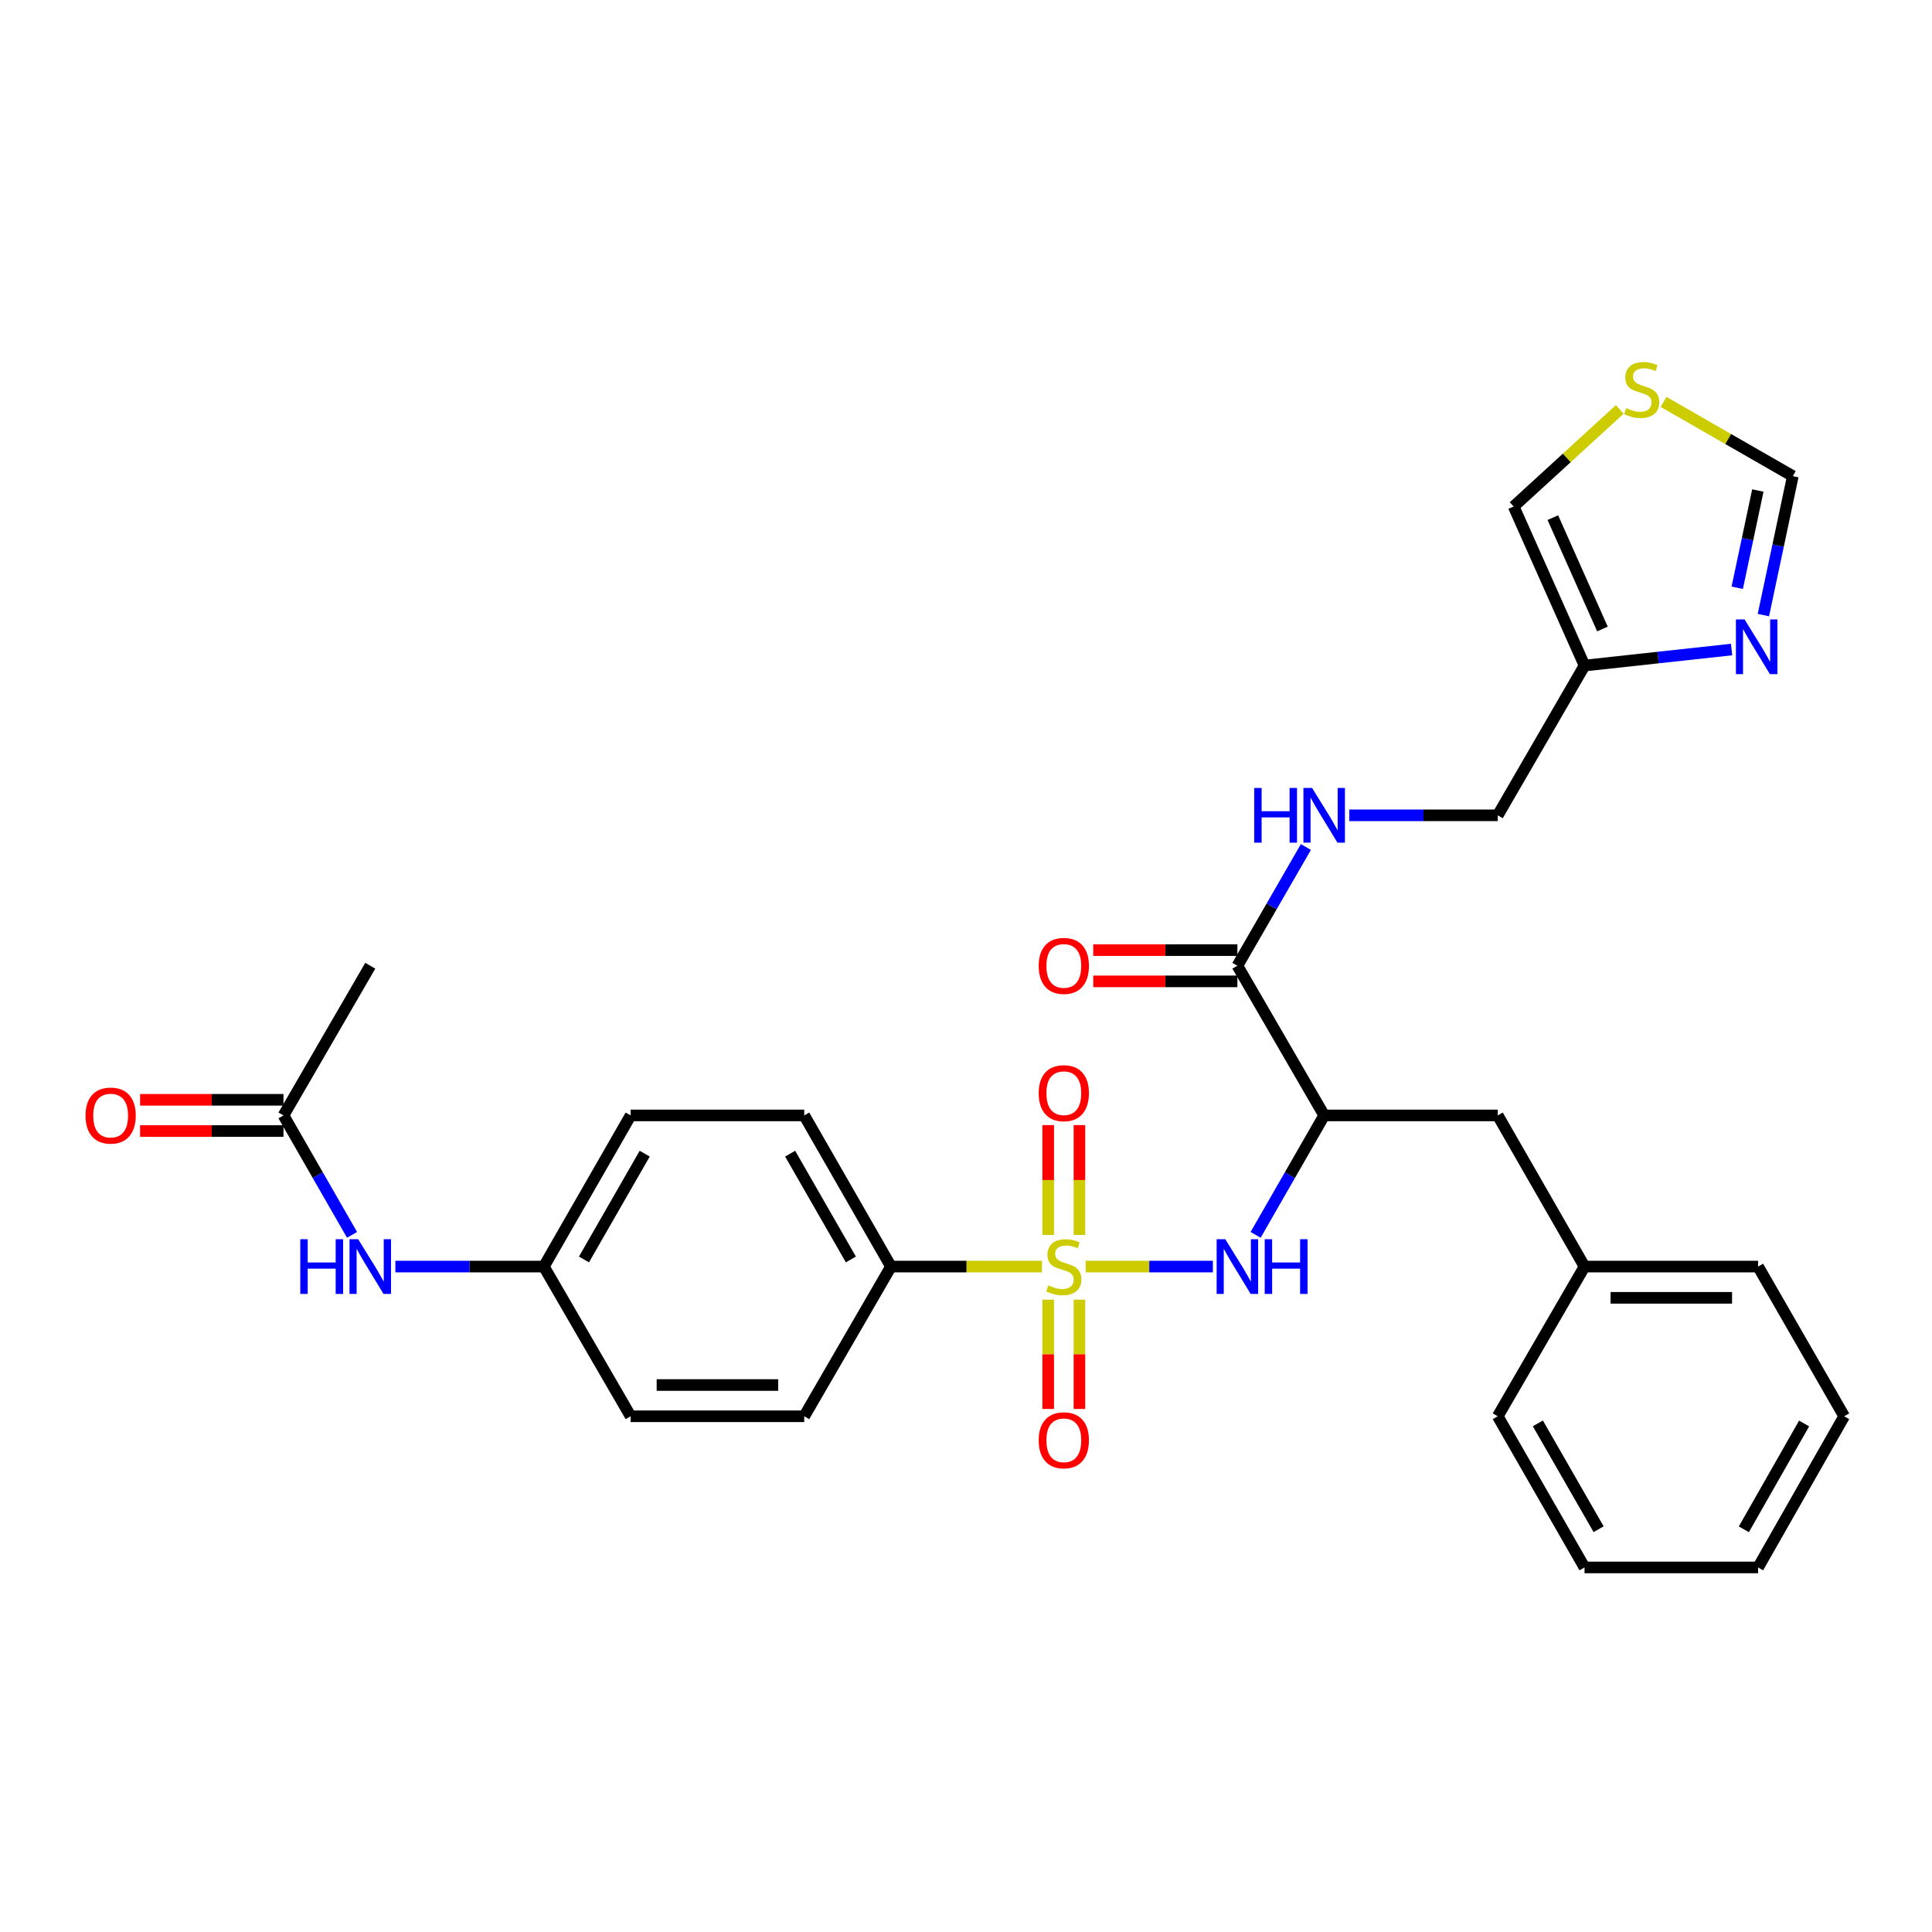 <?xml version='1.0' encoding='iso-8859-1'?>
<svg version='1.1' baseProfile='full'
              xmlns='http://www.w3.org/2000/svg'
                      xmlns:rdkit='http://www.rdkit.org/xml'
                      xmlns:xlink='http://www.w3.org/1999/xlink'
                  xml:space='preserve'
width='1000px' height='1000px' viewBox='0 0 1000 1000'>
<!-- END OF HEADER -->
<rect style='opacity:1.0;fill:#FFFFFF;stroke:none' width='1000' height='1000' x='0' y='0'> </rect>
<path class='bond-0' d='M 561.955,655.577 L 594.864,655.577' style='fill:none;fill-rule:evenodd;stroke:#CCCC00;stroke-width:6px;stroke-linecap:butt;stroke-linejoin:miter;stroke-opacity:1' />
<path class='bond-0' d='M 594.864,655.577 L 627.772,655.577' style='fill:none;fill-rule:evenodd;stroke:#0000FF;stroke-width:6px;stroke-linecap:butt;stroke-linejoin:miter;stroke-opacity:1' />
<path class='bond-5' d='M 539.312,655.577 L 500.241,655.577' style='fill:none;fill-rule:evenodd;stroke:#CCCC00;stroke-width:6px;stroke-linecap:butt;stroke-linejoin:miter;stroke-opacity:1' />
<path class='bond-5' d='M 500.241,655.577 L 461.169,655.577' style='fill:none;fill-rule:evenodd;stroke:#000000;stroke-width:6px;stroke-linecap:butt;stroke-linejoin:miter;stroke-opacity:1' />
<path class='bond-6' d='M 542.542,672.702 L 542.542,700.989' style='fill:none;fill-rule:evenodd;stroke:#CCCC00;stroke-width:6px;stroke-linecap:butt;stroke-linejoin:miter;stroke-opacity:1' />
<path class='bond-6' d='M 542.542,700.989 L 542.542,729.276' style='fill:none;fill-rule:evenodd;stroke:#FF0000;stroke-width:6px;stroke-linecap:butt;stroke-linejoin:miter;stroke-opacity:1' />
<path class='bond-6' d='M 558.716,672.702 L 558.716,700.989' style='fill:none;fill-rule:evenodd;stroke:#CCCC00;stroke-width:6px;stroke-linecap:butt;stroke-linejoin:miter;stroke-opacity:1' />
<path class='bond-6' d='M 558.716,700.989 L 558.716,729.276' style='fill:none;fill-rule:evenodd;stroke:#FF0000;stroke-width:6px;stroke-linecap:butt;stroke-linejoin:miter;stroke-opacity:1' />
<path class='bond-7' d='M 558.716,639.211 L 558.716,610.778' style='fill:none;fill-rule:evenodd;stroke:#CCCC00;stroke-width:6px;stroke-linecap:butt;stroke-linejoin:miter;stroke-opacity:1' />
<path class='bond-7' d='M 558.716,610.778 L 558.716,582.345' style='fill:none;fill-rule:evenodd;stroke:#FF0000;stroke-width:6px;stroke-linecap:butt;stroke-linejoin:miter;stroke-opacity:1' />
<path class='bond-7' d='M 542.542,639.211 L 542.542,610.778' style='fill:none;fill-rule:evenodd;stroke:#CCCC00;stroke-width:6px;stroke-linecap:butt;stroke-linejoin:miter;stroke-opacity:1' />
<path class='bond-7' d='M 542.542,610.778 L 542.542,582.345' style='fill:none;fill-rule:evenodd;stroke:#FF0000;stroke-width:6px;stroke-linecap:butt;stroke-linejoin:miter;stroke-opacity:1' />
<path class='bond-1' d='M 649.9,639.161 L 667.647,608.25' style='fill:none;fill-rule:evenodd;stroke:#0000FF;stroke-width:6px;stroke-linecap:butt;stroke-linejoin:miter;stroke-opacity:1' />
<path class='bond-1' d='M 667.647,608.25 L 685.394,577.34' style='fill:none;fill-rule:evenodd;stroke:#000000;stroke-width:6px;stroke-linecap:butt;stroke-linejoin:miter;stroke-opacity:1' />
<path class='bond-2' d='M 685.394,577.34 L 640.475,499.867' style='fill:none;fill-rule:evenodd;stroke:#000000;stroke-width:6px;stroke-linecap:butt;stroke-linejoin:miter;stroke-opacity:1' />
<path class='bond-12' d='M 685.394,577.34 L 775.231,577.34' style='fill:none;fill-rule:evenodd;stroke:#000000;stroke-width:6px;stroke-linecap:butt;stroke-linejoin:miter;stroke-opacity:1' />
<path class='bond-8' d='M 640.475,499.867 L 658.202,469.141' style='fill:none;fill-rule:evenodd;stroke:#000000;stroke-width:6px;stroke-linecap:butt;stroke-linejoin:miter;stroke-opacity:1' />
<path class='bond-8' d='M 658.202,469.141 L 675.928,438.414' style='fill:none;fill-rule:evenodd;stroke:#0000FF;stroke-width:6px;stroke-linecap:butt;stroke-linejoin:miter;stroke-opacity:1' />
<path class='bond-15' d='M 640.475,491.78 L 603.175,491.78' style='fill:none;fill-rule:evenodd;stroke:#000000;stroke-width:6px;stroke-linecap:butt;stroke-linejoin:miter;stroke-opacity:1' />
<path class='bond-15' d='M 603.175,491.78 L 565.875,491.78' style='fill:none;fill-rule:evenodd;stroke:#FF0000;stroke-width:6px;stroke-linecap:butt;stroke-linejoin:miter;stroke-opacity:1' />
<path class='bond-15' d='M 640.475,507.954 L 603.175,507.954' style='fill:none;fill-rule:evenodd;stroke:#000000;stroke-width:6px;stroke-linecap:butt;stroke-linejoin:miter;stroke-opacity:1' />
<path class='bond-15' d='M 603.175,507.954 L 565.875,507.954' style='fill:none;fill-rule:evenodd;stroke:#FF0000;stroke-width:6px;stroke-linecap:butt;stroke-linejoin:miter;stroke-opacity:1' />
<path class='bond-3' d='M 896.269,336.2 L 858.209,340.349' style='fill:none;fill-rule:evenodd;stroke:#0000FF;stroke-width:6px;stroke-linecap:butt;stroke-linejoin:miter;stroke-opacity:1' />
<path class='bond-3' d='M 858.209,340.349 L 820.149,344.498' style='fill:none;fill-rule:evenodd;stroke:#000000;stroke-width:6px;stroke-linecap:butt;stroke-linejoin:miter;stroke-opacity:1' />
<path class='bond-10' d='M 912.728,318.368 L 920.347,282.408' style='fill:none;fill-rule:evenodd;stroke:#0000FF;stroke-width:6px;stroke-linecap:butt;stroke-linejoin:miter;stroke-opacity:1' />
<path class='bond-10' d='M 920.347,282.408 L 927.966,246.448' style='fill:none;fill-rule:evenodd;stroke:#000000;stroke-width:6px;stroke-linecap:butt;stroke-linejoin:miter;stroke-opacity:1' />
<path class='bond-10' d='M 899.191,304.227 L 904.525,279.055' style='fill:none;fill-rule:evenodd;stroke:#0000FF;stroke-width:6px;stroke-linecap:butt;stroke-linejoin:miter;stroke-opacity:1' />
<path class='bond-10' d='M 904.525,279.055 L 909.858,253.884' style='fill:none;fill-rule:evenodd;stroke:#000000;stroke-width:6px;stroke-linecap:butt;stroke-linejoin:miter;stroke-opacity:1' />
<path class='bond-4' d='M 820.149,344.498 L 775.231,422.007' style='fill:none;fill-rule:evenodd;stroke:#000000;stroke-width:6px;stroke-linecap:butt;stroke-linejoin:miter;stroke-opacity:1' />
<path class='bond-14' d='M 820.149,344.498 L 783.47,262.164' style='fill:none;fill-rule:evenodd;stroke:#000000;stroke-width:6px;stroke-linecap:butt;stroke-linejoin:miter;stroke-opacity:1' />
<path class='bond-14' d='M 829.422,325.566 L 803.746,267.933' style='fill:none;fill-rule:evenodd;stroke:#000000;stroke-width:6px;stroke-linecap:butt;stroke-linejoin:miter;stroke-opacity:1' />
<path class='bond-18' d='M 461.169,655.577 L 416.269,577.34' style='fill:none;fill-rule:evenodd;stroke:#000000;stroke-width:6px;stroke-linecap:butt;stroke-linejoin:miter;stroke-opacity:1' />
<path class='bond-18' d='M 440.406,651.892 L 408.976,597.126' style='fill:none;fill-rule:evenodd;stroke:#000000;stroke-width:6px;stroke-linecap:butt;stroke-linejoin:miter;stroke-opacity:1' />
<path class='bond-19' d='M 461.169,655.577 L 416.269,733.059' style='fill:none;fill-rule:evenodd;stroke:#000000;stroke-width:6px;stroke-linecap:butt;stroke-linejoin:miter;stroke-opacity:1' />
<path class='bond-17' d='M 698.38,422.007 L 736.805,422.007' style='fill:none;fill-rule:evenodd;stroke:#0000FF;stroke-width:6px;stroke-linecap:butt;stroke-linejoin:miter;stroke-opacity:1' />
<path class='bond-17' d='M 736.805,422.007 L 775.231,422.007' style='fill:none;fill-rule:evenodd;stroke:#000000;stroke-width:6px;stroke-linecap:butt;stroke-linejoin:miter;stroke-opacity:1' />
<path class='bond-9' d='M 838.404,211.894 L 810.937,237.029' style='fill:none;fill-rule:evenodd;stroke:#CCCC00;stroke-width:6px;stroke-linecap:butt;stroke-linejoin:miter;stroke-opacity:1' />
<path class='bond-9' d='M 810.937,237.029 L 783.47,262.164' style='fill:none;fill-rule:evenodd;stroke:#000000;stroke-width:6px;stroke-linecap:butt;stroke-linejoin:miter;stroke-opacity:1' />
<path class='bond-32' d='M 861.065,208.038 L 894.516,227.243' style='fill:none;fill-rule:evenodd;stroke:#CCCC00;stroke-width:6px;stroke-linecap:butt;stroke-linejoin:miter;stroke-opacity:1' />
<path class='bond-32' d='M 894.516,227.243 L 927.966,246.448' style='fill:none;fill-rule:evenodd;stroke:#000000;stroke-width:6px;stroke-linecap:butt;stroke-linejoin:miter;stroke-opacity:1' />
<path class='bond-11' d='M 146.73,577.34 L 164.477,608.25' style='fill:none;fill-rule:evenodd;stroke:#000000;stroke-width:6px;stroke-linecap:butt;stroke-linejoin:miter;stroke-opacity:1' />
<path class='bond-11' d='M 164.477,608.25 L 182.224,639.161' style='fill:none;fill-rule:evenodd;stroke:#0000FF;stroke-width:6px;stroke-linecap:butt;stroke-linejoin:miter;stroke-opacity:1' />
<path class='bond-16' d='M 146.73,569.253 L 109.619,569.253' style='fill:none;fill-rule:evenodd;stroke:#000000;stroke-width:6px;stroke-linecap:butt;stroke-linejoin:miter;stroke-opacity:1' />
<path class='bond-16' d='M 109.619,569.253 L 72.507,569.253' style='fill:none;fill-rule:evenodd;stroke:#FF0000;stroke-width:6px;stroke-linecap:butt;stroke-linejoin:miter;stroke-opacity:1' />
<path class='bond-16' d='M 146.73,585.427 L 109.619,585.427' style='fill:none;fill-rule:evenodd;stroke:#000000;stroke-width:6px;stroke-linecap:butt;stroke-linejoin:miter;stroke-opacity:1' />
<path class='bond-16' d='M 109.619,585.427 L 72.507,585.427' style='fill:none;fill-rule:evenodd;stroke:#FF0000;stroke-width:6px;stroke-linecap:butt;stroke-linejoin:miter;stroke-opacity:1' />
<path class='bond-24' d='M 146.73,577.34 L 191.649,499.867' style='fill:none;fill-rule:evenodd;stroke:#000000;stroke-width:6px;stroke-linecap:butt;stroke-linejoin:miter;stroke-opacity:1' />
<path class='bond-21' d='M 775.231,577.34 L 820.149,655.577' style='fill:none;fill-rule:evenodd;stroke:#000000;stroke-width:6px;stroke-linecap:butt;stroke-linejoin:miter;stroke-opacity:1' />
<path class='bond-13' d='M 204.635,655.577 L 243.065,655.577' style='fill:none;fill-rule:evenodd;stroke:#0000FF;stroke-width:6px;stroke-linecap:butt;stroke-linejoin:miter;stroke-opacity:1' />
<path class='bond-13' d='M 243.065,655.577 L 281.495,655.577' style='fill:none;fill-rule:evenodd;stroke:#000000;stroke-width:6px;stroke-linecap:butt;stroke-linejoin:miter;stroke-opacity:1' />
<path class='bond-23' d='M 416.269,577.34 L 326.414,577.34' style='fill:none;fill-rule:evenodd;stroke:#000000;stroke-width:6px;stroke-linecap:butt;stroke-linejoin:miter;stroke-opacity:1' />
<path class='bond-22' d='M 416.269,733.059 L 326.414,733.059' style='fill:none;fill-rule:evenodd;stroke:#000000;stroke-width:6px;stroke-linecap:butt;stroke-linejoin:miter;stroke-opacity:1' />
<path class='bond-22' d='M 402.79,716.885 L 339.892,716.885' style='fill:none;fill-rule:evenodd;stroke:#000000;stroke-width:6px;stroke-linecap:butt;stroke-linejoin:miter;stroke-opacity:1' />
<path class='bond-20' d='M 281.495,655.577 L 326.414,733.059' style='fill:none;fill-rule:evenodd;stroke:#000000;stroke-width:6px;stroke-linecap:butt;stroke-linejoin:miter;stroke-opacity:1' />
<path class='bond-30' d='M 281.495,655.577 L 326.414,577.34' style='fill:none;fill-rule:evenodd;stroke:#000000;stroke-width:6px;stroke-linecap:butt;stroke-linejoin:miter;stroke-opacity:1' />
<path class='bond-30' d='M 302.259,651.894 L 333.702,597.128' style='fill:none;fill-rule:evenodd;stroke:#000000;stroke-width:6px;stroke-linecap:butt;stroke-linejoin:miter;stroke-opacity:1' />
<path class='bond-25' d='M 820.149,655.577 L 909.986,655.577' style='fill:none;fill-rule:evenodd;stroke:#000000;stroke-width:6px;stroke-linecap:butt;stroke-linejoin:miter;stroke-opacity:1' />
<path class='bond-25' d='M 833.625,671.75 L 896.511,671.75' style='fill:none;fill-rule:evenodd;stroke:#000000;stroke-width:6px;stroke-linecap:butt;stroke-linejoin:miter;stroke-opacity:1' />
<path class='bond-26' d='M 820.149,655.577 L 775.231,733.059' style='fill:none;fill-rule:evenodd;stroke:#000000;stroke-width:6px;stroke-linecap:butt;stroke-linejoin:miter;stroke-opacity:1' />
<path class='bond-28' d='M 909.986,655.577 L 954.545,733.059' style='fill:none;fill-rule:evenodd;stroke:#000000;stroke-width:6px;stroke-linecap:butt;stroke-linejoin:miter;stroke-opacity:1' />
<path class='bond-27' d='M 775.231,733.059 L 820.149,811.304' style='fill:none;fill-rule:evenodd;stroke:#000000;stroke-width:6px;stroke-linecap:butt;stroke-linejoin:miter;stroke-opacity:1' />
<path class='bond-27' d='M 795.995,736.743 L 827.438,791.515' style='fill:none;fill-rule:evenodd;stroke:#000000;stroke-width:6px;stroke-linecap:butt;stroke-linejoin:miter;stroke-opacity:1' />
<path class='bond-29' d='M 820.149,811.304 L 909.986,811.304' style='fill:none;fill-rule:evenodd;stroke:#000000;stroke-width:6px;stroke-linecap:butt;stroke-linejoin:miter;stroke-opacity:1' />
<path class='bond-31' d='M 954.545,733.059 L 909.986,811.304' style='fill:none;fill-rule:evenodd;stroke:#000000;stroke-width:6px;stroke-linecap:butt;stroke-linejoin:miter;stroke-opacity:1' />
<path class='bond-31' d='M 933.807,736.792 L 902.616,791.564' style='fill:none;fill-rule:evenodd;stroke:#000000;stroke-width:6px;stroke-linecap:butt;stroke-linejoin:miter;stroke-opacity:1' />
<path  class='atom-0' d='M 542.629 665.297
Q 542.949 665.417, 544.269 665.977
Q 545.589 666.537, 547.029 666.897
Q 548.509 667.217, 549.949 667.217
Q 552.629 667.217, 554.189 665.937
Q 555.749 664.617, 555.749 662.337
Q 555.749 660.777, 554.949 659.817
Q 554.189 658.857, 552.989 658.337
Q 551.789 657.817, 549.789 657.217
Q 547.269 656.457, 545.749 655.737
Q 544.269 655.017, 543.189 653.497
Q 542.149 651.977, 542.149 649.417
Q 542.149 645.857, 544.549 643.657
Q 546.989 641.457, 551.789 641.457
Q 555.069 641.457, 558.789 643.017
L 557.869 646.097
Q 554.469 644.697, 551.909 644.697
Q 549.149 644.697, 547.629 645.857
Q 546.109 646.977, 546.149 648.937
Q 546.149 650.457, 546.909 651.377
Q 547.709 652.297, 548.829 652.817
Q 549.989 653.337, 551.909 653.937
Q 554.469 654.737, 555.989 655.537
Q 557.509 656.337, 558.589 657.977
Q 559.709 659.577, 559.709 662.337
Q 559.709 666.257, 557.069 668.377
Q 554.469 670.457, 550.109 670.457
Q 547.589 670.457, 545.669 669.897
Q 543.789 669.377, 541.549 668.457
L 542.629 665.297
' fill='#CCCC00'/>
<path  class='atom-1' d='M 634.215 641.417
L 643.495 656.417
Q 644.415 657.897, 645.895 660.577
Q 647.375 663.257, 647.455 663.417
L 647.455 641.417
L 651.215 641.417
L 651.215 669.737
L 647.335 669.737
L 637.375 653.337
Q 636.215 651.417, 634.975 649.217
Q 633.775 647.017, 633.415 646.337
L 633.415 669.737
L 629.735 669.737
L 629.735 641.417
L 634.215 641.417
' fill='#0000FF'/>
<path  class='atom-1' d='M 654.615 641.417
L 658.455 641.417
L 658.455 653.457
L 672.935 653.457
L 672.935 641.417
L 676.775 641.417
L 676.775 669.737
L 672.935 669.737
L 672.935 656.657
L 658.455 656.657
L 658.455 669.737
L 654.615 669.737
L 654.615 641.417
' fill='#0000FF'/>
<path  class='atom-4' d='M 902.99 320.625
L 912.27 335.625
Q 913.19 337.105, 914.67 339.785
Q 916.15 342.465, 916.23 342.625
L 916.23 320.625
L 919.99 320.625
L 919.99 348.945
L 916.11 348.945
L 906.15 332.545
Q 904.99 330.625, 903.75 328.425
Q 902.55 326.225, 902.19 325.545
L 902.19 348.945
L 898.51 348.945
L 898.51 320.625
L 902.99 320.625
' fill='#0000FF'/>
<path  class='atom-7' d='M 537.629 745.494
Q 537.629 738.694, 540.989 734.894
Q 544.349 731.094, 550.629 731.094
Q 556.909 731.094, 560.269 734.894
Q 563.629 738.694, 563.629 745.494
Q 563.629 752.374, 560.229 756.294
Q 556.829 760.174, 550.629 760.174
Q 544.389 760.174, 540.989 756.294
Q 537.629 752.414, 537.629 745.494
M 550.629 756.974
Q 554.949 756.974, 557.269 754.094
Q 559.629 751.174, 559.629 745.494
Q 559.629 739.934, 557.269 737.134
Q 554.949 734.294, 550.629 734.294
Q 546.309 734.294, 543.949 737.094
Q 541.629 739.894, 541.629 745.494
Q 541.629 751.214, 543.949 754.094
Q 546.309 756.974, 550.629 756.974
' fill='#FF0000'/>
<path  class='atom-8' d='M 537.629 565.828
Q 537.629 559.028, 540.989 555.228
Q 544.349 551.428, 550.629 551.428
Q 556.909 551.428, 560.269 555.228
Q 563.629 559.028, 563.629 565.828
Q 563.629 572.708, 560.229 576.628
Q 556.829 580.508, 550.629 580.508
Q 544.389 580.508, 540.989 576.628
Q 537.629 572.748, 537.629 565.828
M 550.629 577.308
Q 554.949 577.308, 557.269 574.428
Q 559.629 571.508, 559.629 565.828
Q 559.629 560.268, 557.269 557.468
Q 554.949 554.628, 550.629 554.628
Q 546.309 554.628, 543.949 557.428
Q 541.629 560.228, 541.629 565.828
Q 541.629 571.548, 543.949 574.428
Q 546.309 577.308, 550.629 577.308
' fill='#FF0000'/>
<path  class='atom-9' d='M 649.174 407.847
L 653.014 407.847
L 653.014 419.887
L 667.494 419.887
L 667.494 407.847
L 671.334 407.847
L 671.334 436.167
L 667.494 436.167
L 667.494 423.087
L 653.014 423.087
L 653.014 436.167
L 649.174 436.167
L 649.174 407.847
' fill='#0000FF'/>
<path  class='atom-9' d='M 679.134 407.847
L 688.414 422.847
Q 689.334 424.327, 690.814 427.007
Q 692.294 429.687, 692.374 429.847
L 692.374 407.847
L 696.134 407.847
L 696.134 436.167
L 692.254 436.167
L 682.294 419.767
Q 681.134 417.847, 679.894 415.647
Q 678.694 413.447, 678.334 412.767
L 678.334 436.167
L 674.654 436.167
L 674.654 407.847
L 679.134 407.847
' fill='#0000FF'/>
<path  class='atom-10' d='M 841.73 211.25
Q 842.05 211.37, 843.37 211.93
Q 844.69 212.49, 846.13 212.85
Q 847.61 213.17, 849.05 213.17
Q 851.73 213.17, 853.29 211.89
Q 854.85 210.57, 854.85 208.29
Q 854.85 206.73, 854.05 205.77
Q 853.29 204.81, 852.09 204.29
Q 850.89 203.77, 848.89 203.17
Q 846.37 202.41, 844.85 201.69
Q 843.37 200.97, 842.29 199.45
Q 841.25 197.93, 841.25 195.37
Q 841.25 191.81, 843.65 189.61
Q 846.09 187.41, 850.89 187.41
Q 854.17 187.41, 857.89 188.97
L 856.97 192.05
Q 853.57 190.65, 851.01 190.65
Q 848.25 190.65, 846.73 191.81
Q 845.21 192.93, 845.25 194.89
Q 845.25 196.41, 846.01 197.33
Q 846.81 198.25, 847.93 198.77
Q 849.09 199.29, 851.01 199.89
Q 853.57 200.69, 855.09 201.49
Q 856.61 202.29, 857.69 203.93
Q 858.81 205.53, 858.81 208.29
Q 858.81 212.21, 856.17 214.33
Q 853.57 216.41, 849.21 216.41
Q 846.69 216.41, 844.77 215.85
Q 842.89 215.33, 840.65 214.41
L 841.73 211.25
' fill='#CCCC00'/>
<path  class='atom-14' d='M 155.429 641.417
L 159.269 641.417
L 159.269 653.457
L 173.749 653.457
L 173.749 641.417
L 177.589 641.417
L 177.589 669.737
L 173.749 669.737
L 173.749 656.657
L 159.269 656.657
L 159.269 669.737
L 155.429 669.737
L 155.429 641.417
' fill='#0000FF'/>
<path  class='atom-14' d='M 185.389 641.417
L 194.669 656.417
Q 195.589 657.897, 197.069 660.577
Q 198.549 663.257, 198.629 663.417
L 198.629 641.417
L 202.389 641.417
L 202.389 669.737
L 198.509 669.737
L 188.549 653.337
Q 187.389 651.417, 186.149 649.217
Q 184.949 647.017, 184.589 646.337
L 184.589 669.737
L 180.909 669.737
L 180.909 641.417
L 185.389 641.417
' fill='#0000FF'/>
<path  class='atom-16' d='M 537.629 499.947
Q 537.629 493.147, 540.989 489.347
Q 544.349 485.547, 550.629 485.547
Q 556.909 485.547, 560.269 489.347
Q 563.629 493.147, 563.629 499.947
Q 563.629 506.827, 560.229 510.747
Q 556.829 514.627, 550.629 514.627
Q 544.389 514.627, 540.989 510.747
Q 537.629 506.867, 537.629 499.947
M 550.629 511.427
Q 554.949 511.427, 557.269 508.547
Q 559.629 505.627, 559.629 499.947
Q 559.629 494.387, 557.269 491.587
Q 554.949 488.747, 550.629 488.747
Q 546.309 488.747, 543.949 491.547
Q 541.629 494.347, 541.629 499.947
Q 541.629 505.667, 543.949 508.547
Q 546.309 511.427, 550.629 511.427
' fill='#FF0000'/>
<path  class='atom-17' d='M 44.271 577.42
Q 44.271 570.62, 47.631 566.82
Q 50.991 563.02, 57.271 563.02
Q 63.551 563.02, 66.911 566.82
Q 70.271 570.62, 70.271 577.42
Q 70.271 584.3, 66.871 588.22
Q 63.471 592.1, 57.271 592.1
Q 51.031 592.1, 47.631 588.22
Q 44.271 584.34, 44.271 577.42
M 57.271 588.9
Q 61.591 588.9, 63.911 586.02
Q 66.271 583.1, 66.271 577.42
Q 66.271 571.86, 63.911 569.06
Q 61.591 566.22, 57.271 566.22
Q 52.951 566.22, 50.591 569.02
Q 48.271 571.82, 48.271 577.42
Q 48.271 583.14, 50.591 586.02
Q 52.951 588.9, 57.271 588.9
' fill='#FF0000'/>
</svg>
